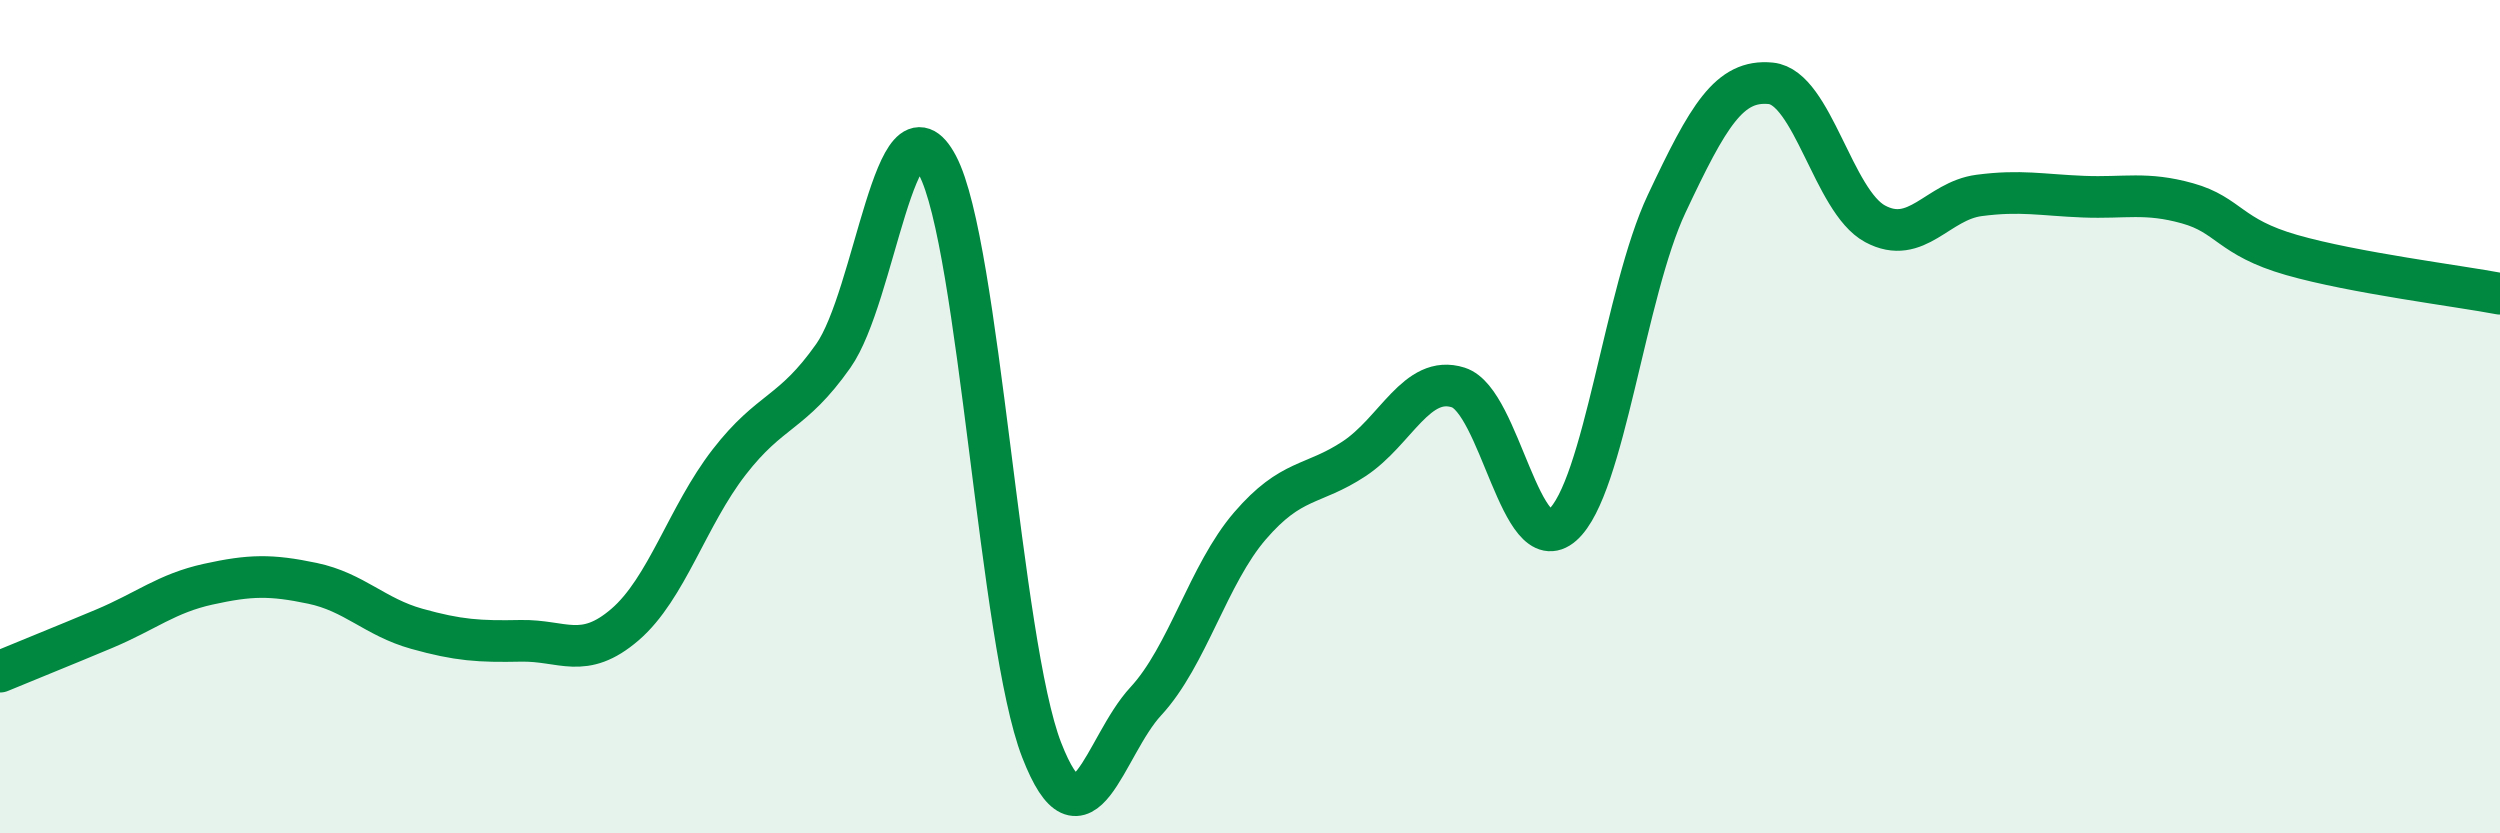 
    <svg width="60" height="20" viewBox="0 0 60 20" xmlns="http://www.w3.org/2000/svg">
      <path
        d="M 0,16.12 C 0.5,15.91 1.5,15.51 2.5,15.09 C 3.5,14.67 4,14.24 5,14.02 C 6,13.8 6.5,13.79 7.5,14 C 8.5,14.21 9,14.81 10,15.09 C 11,15.37 11.5,15.4 12.5,15.38 C 13.5,15.36 14,15.85 15,14.99 C 16,14.13 16.5,12.38 17.5,11.09 C 18.5,9.8 19,9.96 20,8.54 C 21,7.12 21.5,2.08 22.5,3.97 C 23.5,5.86 24,15.43 25,18 C 26,20.57 26.5,17.91 27.5,16.83 C 28.5,15.75 29,13.78 30,12.62 C 31,11.46 31.5,11.67 32.5,11.01 C 33.5,10.35 34,8.98 35,9.3 C 36,9.62 36.5,13.48 37.5,12.6 C 38.5,11.72 39,7.01 40,4.89 C 41,2.77 41.5,1.9 42.5,2 C 43.5,2.1 44,4.83 45,5.37 C 46,5.91 46.5,4.82 47.5,4.69 C 48.5,4.56 49,4.68 50,4.72 C 51,4.76 51.5,4.6 52.5,4.88 C 53.5,5.16 53.5,5.69 55,6.12 C 56.5,6.55 59,6.86 60,7.05L60 20L0 20Z"
        fill="#008740"
        opacity="0.1"
        stroke-linecap="round"
        stroke-linejoin="round"
      />
      <path
        d="M 0,16.12 C 0.5,15.91 1.5,15.51 2.5,15.09 C 3.5,14.67 4,14.24 5,14.02 C 6,13.8 6.5,13.79 7.5,14 C 8.5,14.21 9,14.81 10,15.09 C 11,15.37 11.5,15.4 12.5,15.38 C 13.5,15.36 14,15.85 15,14.99 C 16,14.13 16.5,12.38 17.5,11.09 C 18.5,9.8 19,9.96 20,8.54 C 21,7.12 21.5,2.08 22.5,3.97 C 23.5,5.86 24,15.43 25,18 C 26,20.57 26.5,17.91 27.5,16.83 C 28.5,15.75 29,13.78 30,12.62 C 31,11.46 31.5,11.67 32.5,11.01 C 33.5,10.35 34,8.98 35,9.3 C 36,9.62 36.5,13.48 37.5,12.6 C 38.5,11.72 39,7.01 40,4.89 C 41,2.77 41.5,1.9 42.5,2 C 43.5,2.1 44,4.83 45,5.37 C 46,5.91 46.5,4.82 47.5,4.69 C 48.5,4.56 49,4.68 50,4.72 C 51,4.76 51.5,4.6 52.5,4.88 C 53.5,5.16 53.5,5.69 55,6.12 C 56.5,6.55 59,6.86 60,7.05"
        stroke="#008740"
        stroke-width="1"
        fill="none"
        stroke-linecap="round"
        stroke-linejoin="round"
      />
    </svg>
  